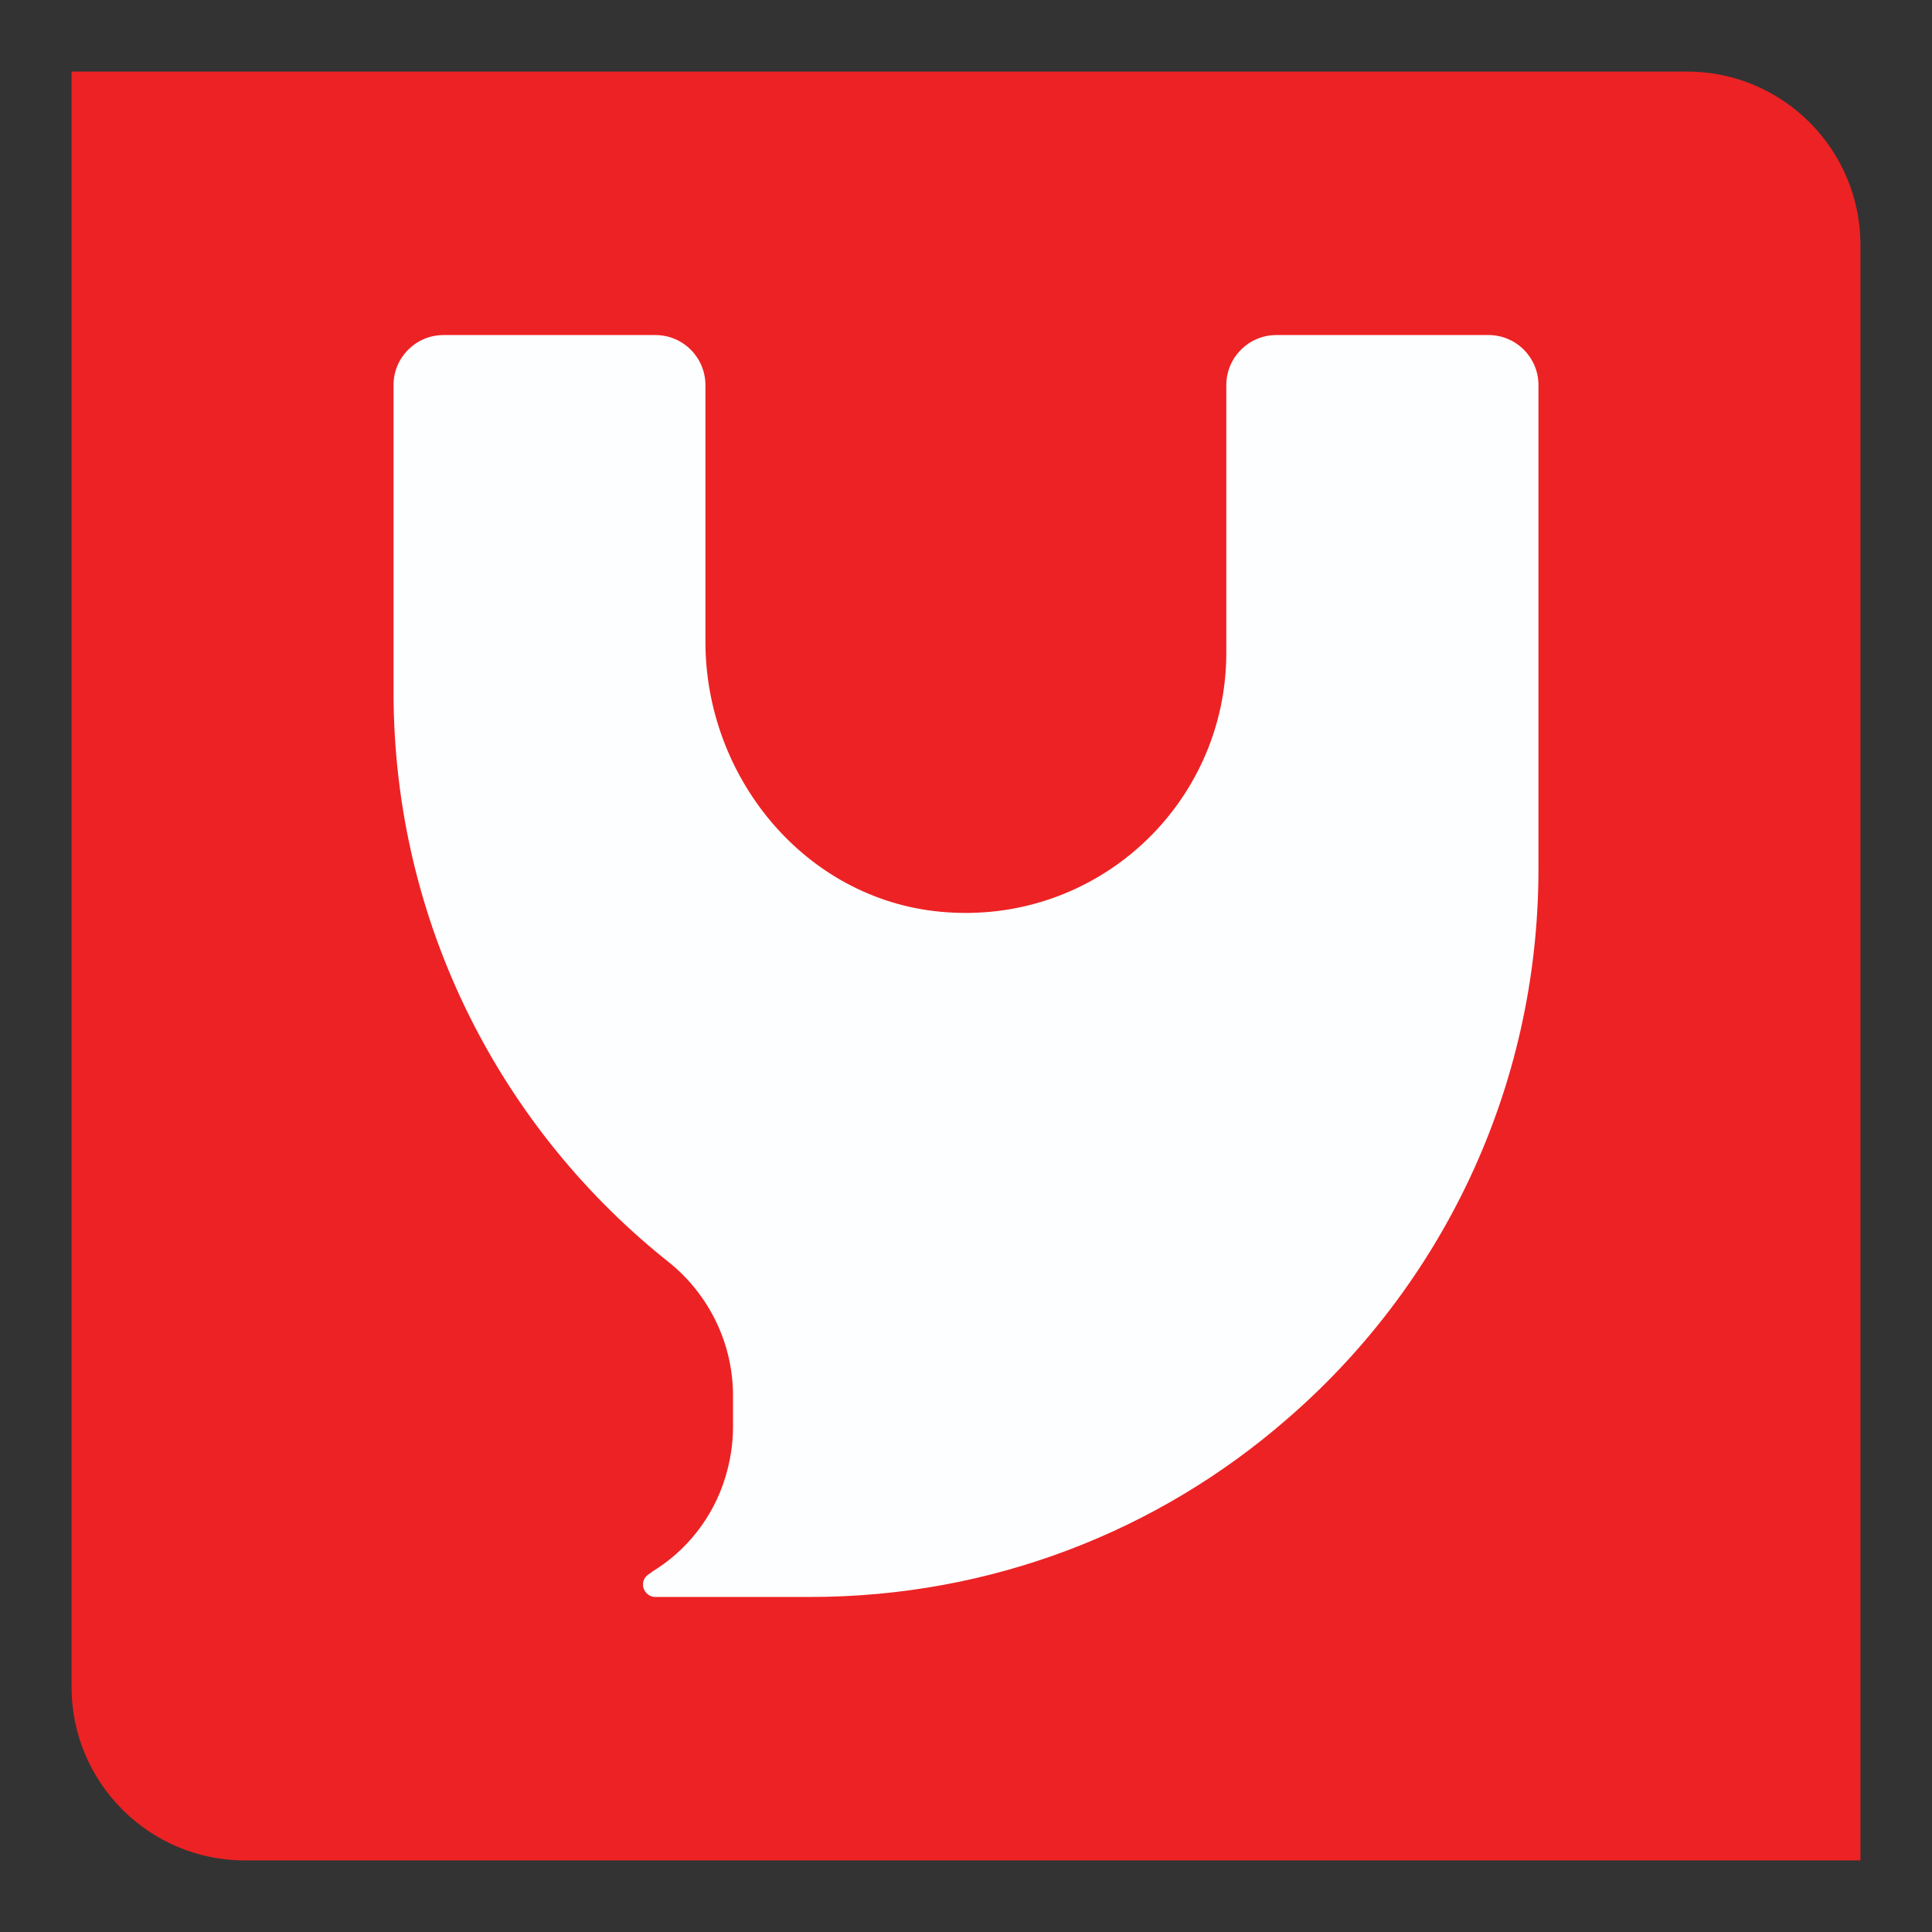<?xml version="1.0" encoding="UTF-8"?>
<svg data-bbox="40 40 1000 1000" viewBox="0 0 1080 1080" xmlns="http://www.w3.org/2000/svg" data-type="color">
    <rect x="0" y="0" width="1080" height="1080" fill="#333333" stroke="none"/>
    <g>
        <path d="M943.08 40H40v903.08c0 53.44 43.48 96.92 96.92 96.92H1040V136.93C1040 83.48 996.52 40 943.08 40" fill="#ed2224" data-color="1"/>
        <path d="M832.04 187.29c15.45 0 27.97 12.52 27.97 27.97v270.43c0 123.25-54.7 233.79-141.26 308.19-71.25 61.8-164.23 98.83-265.76 98.83h-86.56c-3.94 0-6.98-3.15-6.98-6.98 0-2.7 1.35-4.62 3.71-6.08l1.35-.9h-.23c19.59-11.82 34.44-30.62 41.2-53.02 2.7-8.89 4.28-18.35 4.28-28.14v-17.33c0-29.49-13.51-56.06-34.56-73.61-94.66-74.63-155.22-190.11-155.22-319.9V215.27c0-15.45 12.52-27.97 27.97-27.97h118.41c15.45 0 27.97 12.52 27.97 27.97v143.36c0 76.05 55.66 143.91 131.37 151.04 86.86 8.19 159.82-59.84 159.82-144.87V215.27c0-15.45 12.52-27.97 27.97-27.97h118.55z" fill="#fdfeff" data-color="2"/>
    </g>
</svg>
